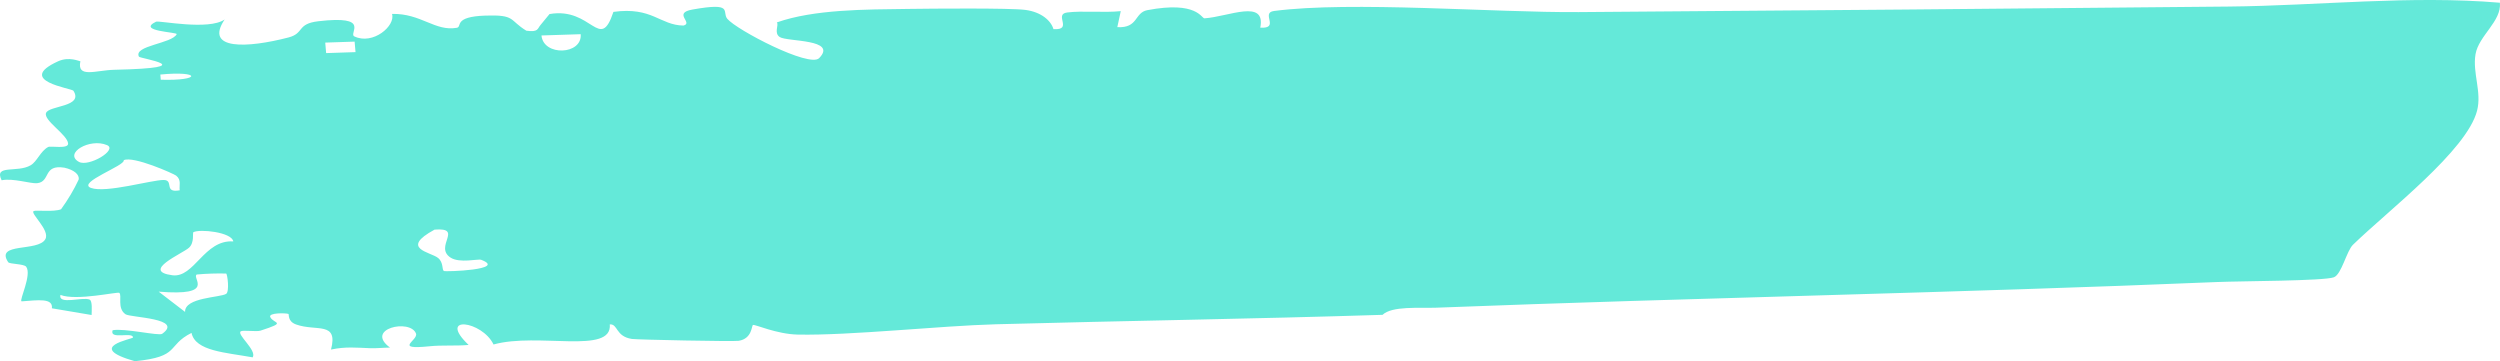 <svg width="263" height="38" viewBox="0 0 263 38" fill="none" xmlns="http://www.w3.org/2000/svg">
<path d="M11.26 15.267C12.414 15.761 9.335 17.591 8.306 17.031C6.669 16.131 9.447 14.49 11.26 15.267ZM18.529 18.475C19.112 18.94 18.83 19.505 18.905 20.021C17.168 20.333 18.347 18.936 17.212 18.933C15.92 18.933 11.134 20.341 9.567 19.769C8.043 19.213 13.242 17.402 13.016 16.853C14.026 16.372 18.297 18.289 18.529 18.475ZM16.867 7.842C21.144 7.424 21.238 8.521 16.911 8.387L16.867 7.842ZM23.791 28.776C23.935 28.847 24.155 30.681 23.791 30.914C23.176 31.309 19.413 31.281 19.47 32.812L16.691 30.681C22.806 31.183 20.122 29.222 20.699 28.878C21.721 28.784 22.756 28.752 23.791 28.776ZM20.335 24.432C21 24.061 24.387 24.42 24.544 25.399C21.477 25.182 20.442 29.269 18.128 28.957C14.791 28.512 19.206 26.681 19.884 26.058C20.479 25.513 20.235 24.491 20.341 24.428M37.306 4.378L37.401 5.483L34.309 5.586L34.215 4.481L37.306 4.378ZM50.628 27.336C53.387 28.381 46.852 28.61 46.695 28.508C46.469 28.366 46.676 27.628 46.093 27.143C45.322 26.503 41.992 26.18 45.717 24.156C48.821 23.915 45.617 25.947 47.404 27.103C48.364 27.719 50.302 27.21 50.628 27.332M61.089 3.597C61.271 5.779 57.169 5.945 56.962 3.731L61.089 3.597ZM233.292 29.668C235.719 29.565 244.475 29.561 245.522 29.171C246.337 28.867 246.858 26.397 247.535 25.746C251.267 22.12 259.508 15.839 260.587 11.65C261.101 9.657 260.091 7.685 260.424 5.708C260.756 3.751 263.183 2.24 262.989 0.287C253.581 -0.51 243.967 0.595 234.465 0.69C211.743 0.918 188.851 1.108 166.084 1.273C157.21 1.337 142.176 0.094 134.029 1.155C132.581 1.345 134.7 3.033 132.581 2.911C133.189 -0.151 129.25 1.755 126.717 1.928C126.378 1.952 125.958 0.07 120.702 1.068C119.316 1.333 119.767 2.982 117.541 2.856L117.905 1.171C116.149 1.356 113.866 1.108 112.266 1.313C110.818 1.502 112.937 3.191 110.824 3.065C110.567 2.181 109.557 1.262 107.857 1.041C106.258 0.832 98.048 0.903 95.565 0.938C91.037 0.997 85.637 0.978 81.723 2.358C81.968 2.623 81.378 3.471 82.03 3.897C82.821 4.41 88.158 4.083 86.176 6.114C85.16 7.16 77.465 3.136 76.511 1.976C75.903 1.234 77.257 0.216 72.836 1.005C70.735 1.38 72.98 2.406 71.901 2.69C69.399 2.646 68.628 0.69 64.532 1.25C63.102 5.558 62.281 0.701 57.809 1.479L56.868 2.623C56.529 3.013 56.655 3.412 55.369 3.23C53.538 2.11 54.259 1.534 51.073 1.64C47.649 1.755 48.646 2.816 48.062 2.923C45.761 3.333 44.3 1.396 41.239 1.463C41.64 2.713 39.226 4.773 37.269 3.826C36.642 3.518 39.1 1.577 33.481 2.236C31.198 2.504 32.032 3.499 30.364 3.937C26.043 5.065 21.445 5.298 23.634 2.047C21.96 3.23 16.723 2.137 16.415 2.283C14.314 3.301 18.755 3.372 18.585 3.601C18.084 4.595 14.02 4.793 14.615 5.96C14.722 6.17 21.502 7.132 12.031 7.341C10.087 7.385 8.068 8.261 8.457 6.442C8.344 6.462 7.29 5.909 6.098 6.454C1.595 8.513 7.56 9.286 7.723 9.547C8.827 11.271 5.151 11.081 4.844 11.886C4.549 12.659 7.077 14.151 7.165 15.09C7.221 15.713 5.327 15.323 5.063 15.465C4.242 15.918 3.909 16.983 3.226 17.386C1.815 18.215 -0.675 17.26 0.172 18.964C1.376 18.715 3.232 19.343 3.903 19.272C5.352 19.122 4.486 17.268 6.782 17.642C7.785 17.867 8.381 18.364 8.275 18.893C7.785 19.946 7.165 20.988 6.424 22.014C5.659 22.325 3.784 22.081 3.546 22.203C3.132 22.424 5.283 24.211 4.775 25.15C4.041 26.527 -0.55 25.462 0.861 27.581C1.006 27.794 2.523 27.746 2.755 28.062C3.376 28.894 1.997 31.597 2.266 31.703C3.991 31.577 5.597 31.328 5.459 32.433L9.636 33.139C9.642 32.717 9.742 31.648 9.422 31.514C8.67 31.206 6.105 32.11 6.355 31.025C8.036 31.676 12.37 30.67 12.546 30.808C12.872 31.06 12.282 32.421 13.204 33.06C13.719 33.416 19.382 33.467 17.055 35.12C16.716 35.361 13.06 34.501 11.85 34.741C11.473 35.783 13.963 34.867 13.995 35.499C14.007 35.676 8.845 36.485 14.189 38C19.031 37.519 17.469 36.374 20.147 35.021C20.555 36.947 23.747 37.077 26.582 37.594C27.052 36.848 24.863 35.183 25.328 34.856C25.547 34.702 26.983 34.919 27.397 34.785C30.288 33.853 28.771 34.074 28.432 33.356C28.206 32.883 30.088 32.926 30.345 33.025C30.433 33.06 30.219 33.798 31.148 34.134C33.28 34.899 35.601 33.767 34.823 36.773C36.359 36.446 37.476 36.576 38.956 36.631C39.621 36.655 40.348 36.572 41.026 36.564C38.329 34.587 43.139 33.502 43.76 35.081C44.042 35.803 41.308 36.816 45.165 36.43C46.482 36.288 47.962 36.41 49.298 36.288C45.949 33.104 50.722 33.739 51.92 36.24C56.586 34.938 64.438 37.345 64.15 34.122C65.028 34.071 64.739 35.388 66.47 35.657C67.01 35.739 77.176 35.944 77.715 35.854C79.145 35.613 79.051 34.264 79.214 34.189C79.403 34.094 81.692 35.155 83.937 35.199C89.481 35.305 98.845 34.276 104.753 34.114C118.275 33.747 131.916 33.55 145.444 33.12C146.441 32.165 149.32 32.437 151.07 32.37C178.446 31.313 205.929 30.812 233.28 29.668" fill="#64E9D9"/>
</svg>
